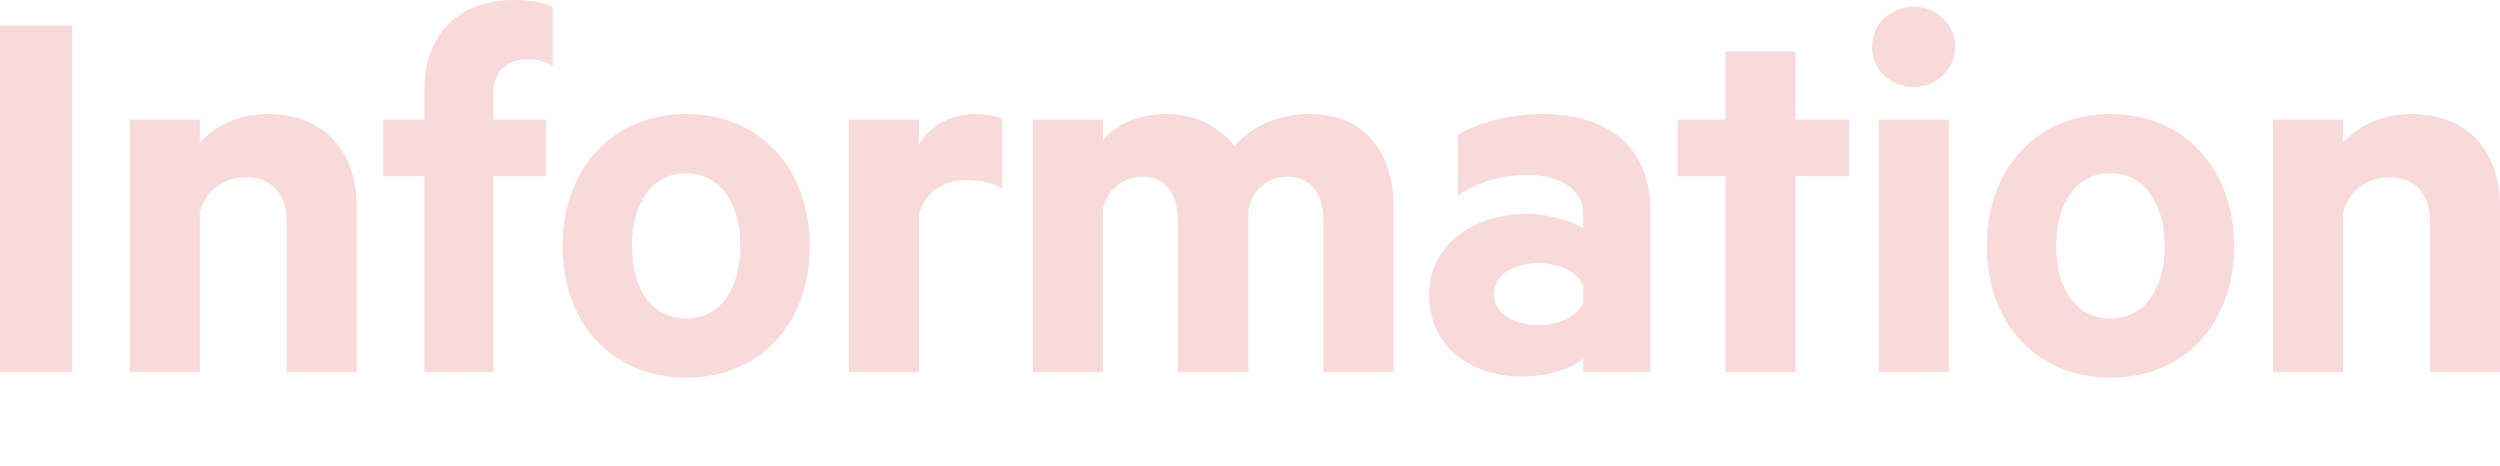 <?xml version="1.0" encoding="UTF-8"?><svg id="_レイヤー_2" xmlns="http://www.w3.org/2000/svg" xmlns:xlink="http://www.w3.org/1999/xlink" viewBox="0 0 354.3 66"><defs><style>.cls-1{clip-path:url(#clippath);}.cls-2{fill:none;}.cls-2,.cls-3{stroke-width:0px;}.cls-3{fill:#f7dad9;}</style><clipPath id="clippath"><rect class="cls-2" width="354.3" height="66"/></clipPath></defs><g id="_レイヤー_1のコピー"><g class="cls-1"><path class="cls-3" d="m10.24,52.72H0V3.6h10.24v49.12Zm8.15-35.76h9.92v3.28c1.92-2.24,5.44-4.08,9.6-4.08,8.08,0,12.64,5.28,12.64,13.2v23.36h-9.92v-21.28c0-3.76-1.92-6.32-5.84-6.32-3.04,0-5.68,1.84-6.48,4.96v22.64h-9.92V16.96Zm59.93-7.6c-1.04-.72-2.32-.96-3.52-.96-3.04,0-4.88,1.68-4.88,4.96v3.6h7.44v8h-7.44v27.76h-9.76v-27.76h-5.84v-8h5.84v-4.24c0-8.08,5.04-12.72,12.64-12.72,2.32,0,4.08.32,5.52.96v8.4Zm18.92,44.16c-10.4,0-17.52-7.68-17.52-18.64s7.12-18.72,17.52-18.72,17.52,7.68,17.52,18.72-7.12,18.64-17.52,18.64Zm0-28.96c-4.96,0-7.68,4.32-7.68,10.32s2.72,10.24,7.68,10.24,7.68-4.32,7.68-10.24-2.72-10.32-7.68-10.32Zm44.74,2.16c-1.36-.8-3.12-1.2-4.96-1.2-3.36,0-6.08,1.76-6.8,5.04v22.16h-9.92V16.96h9.92v3.52c1.52-2.56,4.48-4.32,8-4.32,1.68,0,3.2.32,3.76.64v9.92Zm43.75-10.56c7.36,0,11.76,5.12,11.76,13.2v23.36h-9.92v-21.28c0-3.84-1.68-6.4-5.12-6.4-2.56,0-4.88,1.6-5.52,4.64v23.04h-10v-21.28c0-3.84-1.6-6.4-5.04-6.4-2.56,0-4.96,1.6-5.6,4.64v23.04h-9.92V16.96h9.92v2.96c1.76-2.24,5.04-3.76,9.04-3.76,4.24,0,7.6,1.92,9.6,4.56,2.32-2.56,5.76-4.56,10.8-4.56Zm38.64,14.24c0-3.44-2.96-5.6-8-5.6-3.6,0-6.96,1.04-9.76,2.88v-8.56c2.56-1.6,7.2-2.96,11.92-2.96,9.84,0,15.36,5.04,15.36,13.76v22.8h-9.52v-1.92c-1.2,1.2-4.72,2.56-8.64,2.56-7.2,0-13.2-4.16-13.2-11.6,0-6.8,6-11.44,13.84-11.44,3.12,0,6.56,1.04,8,2.08v-2Zm0,10c-.88-1.92-3.52-3.12-6.32-3.12-3.12,0-6.32,1.36-6.32,4.4s3.2,4.4,6.32,4.4c2.8,0,5.44-1.2,6.32-3.12v-2.56Zm30.09,12.32h-9.92v-27.76h-6.8v-8h6.8V7.28h9.92v9.68h7.6v8h-7.6v27.76Zm16.77-40.4c-3.2,0-5.92-2.32-5.92-5.68s2.72-5.68,5.92-5.68,5.84,2.4,5.84,5.68-2.72,5.68-5.84,5.68Zm4.96,40.4h-9.92V16.96h9.92v35.76Zm22.9.8c-10.4,0-17.52-7.68-17.52-18.64s7.12-18.72,17.52-18.72,17.52,7.68,17.52,18.72-7.12,18.64-17.52,18.64Zm0-28.96c-4.96,0-7.68,4.32-7.68,10.32s2.72,10.24,7.68,10.24,7.68-4.32,7.68-10.24-2.72-10.32-7.68-10.32Zm23.06-7.6h9.92v3.28c1.92-2.24,5.44-4.08,9.6-4.08,8.08,0,12.64,5.28,12.64,13.2v23.36h-9.92v-21.28c0-3.76-1.92-6.32-5.84-6.32-3.04,0-5.68,1.84-6.48,4.96v22.64h-9.92V16.96Z"/></g></g></svg>